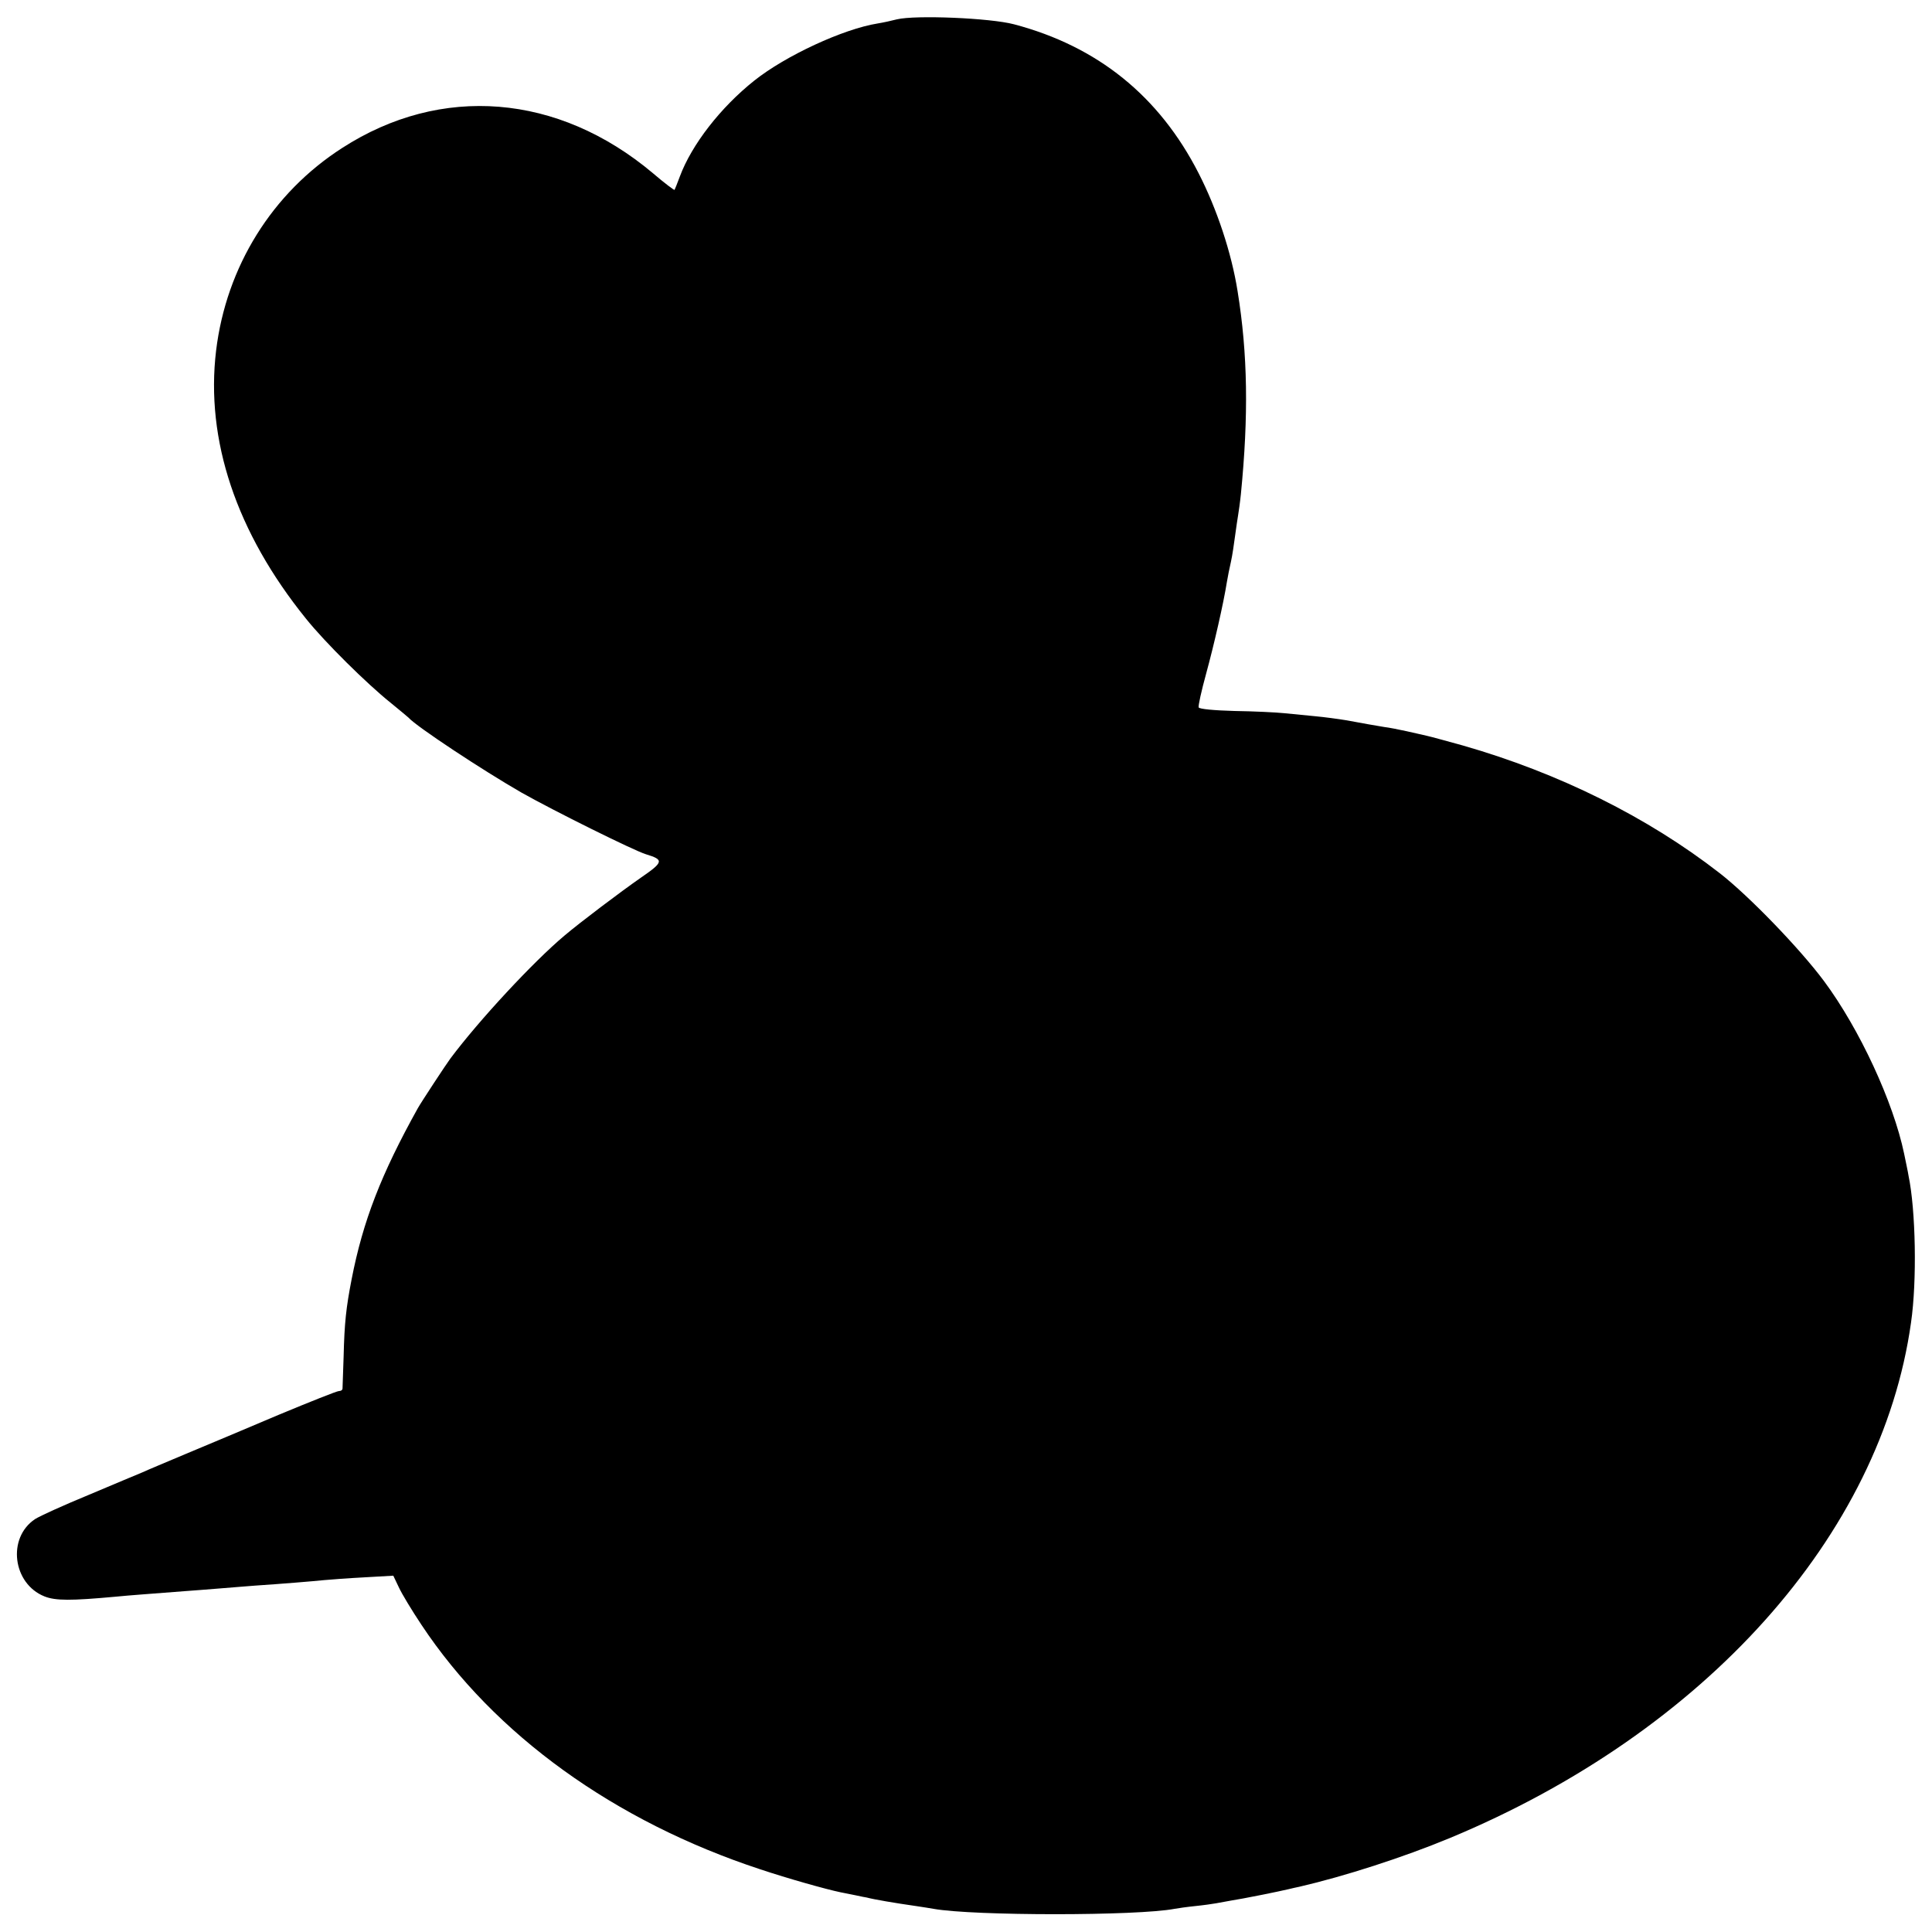 <?xml version="1.0" standalone="no"?>
<!DOCTYPE svg PUBLIC "-//W3C//DTD SVG 20010904//EN"
 "http://www.w3.org/TR/2001/REC-SVG-20010904/DTD/svg10.dtd">
<svg version="1.0" xmlns="http://www.w3.org/2000/svg"
 width="700pt" height="700pt" viewBox="0 0 700 700"
 preserveAspectRatio="xMidYMid meet">
<g transform="translate(0,700) scale(0.1,-0.1)"
fill="#000000" stroke="none">
<path d="M3250 6930 c-19 -5 -51 -12 -70 -15 -125 -20 -334 -117 -447 -207
-122 -97 -227 -232 -270 -348 -9 -25 -18 -46 -19 -48 -1 -2 -37 25 -79 61
-343 288 -767 322 -1125 91 -254 -163 -420 -430 -457 -734 -39 -324 73 -659
326 -972 69 -86 221 -236 306 -304 33 -27 62 -51 65 -54 28 -32 269 -191 410
-272 117 -66 405 -209 450 -223 66 -20 65 -28 -18 -85 -76 -53 -219 -161 -277
-210 -113 -95 -309 -306 -413 -445 -15 -20 -107 -160 -118 -180 -133 -239
-199 -409 -240 -620 -20 -103 -26 -157 -29 -280 -2 -60 -4 -113 -4 -117 -1 -5
-6 -8 -13 -8 -7 0 -105 -39 -218 -86 -113 -48 -263 -111 -335 -141 -71 -30
-143 -60 -160 -68 -16 -7 -104 -43 -193 -81 -90 -37 -178 -77 -195 -88 -102
-68 -81 -234 34 -280 40 -16 96 -16 259 -1 50 5 122 10 250 20 25 2 83 6 129
10 46 4 102 8 125 10 91 6 213 16 251 20 22 2 87 7 145 10 l105 6 20 -42 c11
-24 48 -85 82 -136 264 -398 699 -712 1228 -886 99 -33 237 -72 290 -83 11 -2
36 -7 55 -11 19 -4 37 -8 40 -8 26 -7 102 -20 179 -31 25 -4 54 -8 63 -10 145
-26 739 -26 874 0 11 2 45 7 75 10 30 3 64 8 75 10 12 2 37 7 55 10 40 6 174
33 207 41 12 3 30 7 40 9 164 38 375 106 544 176 925 384 1564 1097 1672 1868
22 151 17 408 -9 532 -2 14 -10 50 -16 80 -39 187 -161 451 -290 625 -87 117
-272 309 -379 392 -260 202 -581 362 -930 462 -58 16 -116 32 -130 35 -14 3
-47 11 -75 17 -27 6 -63 13 -80 15 -42 7 -71 12 -135 24 -30 5 -82 12 -115 15
-33 3 -84 8 -112 11 -29 3 -110 7 -180 8 -74 2 -128 7 -130 13 -2 6 10 60 27
122 29 106 63 255 75 331 3 19 10 53 15 75 5 22 11 64 15 94 4 30 9 63 11 75
2 12 7 46 10 76 28 283 25 507 -12 735 -22 139 -75 298 -141 427 -143 280
-366 460 -669 540 -87 23 -357 34 -424 18z"/>
</g>
</svg>
